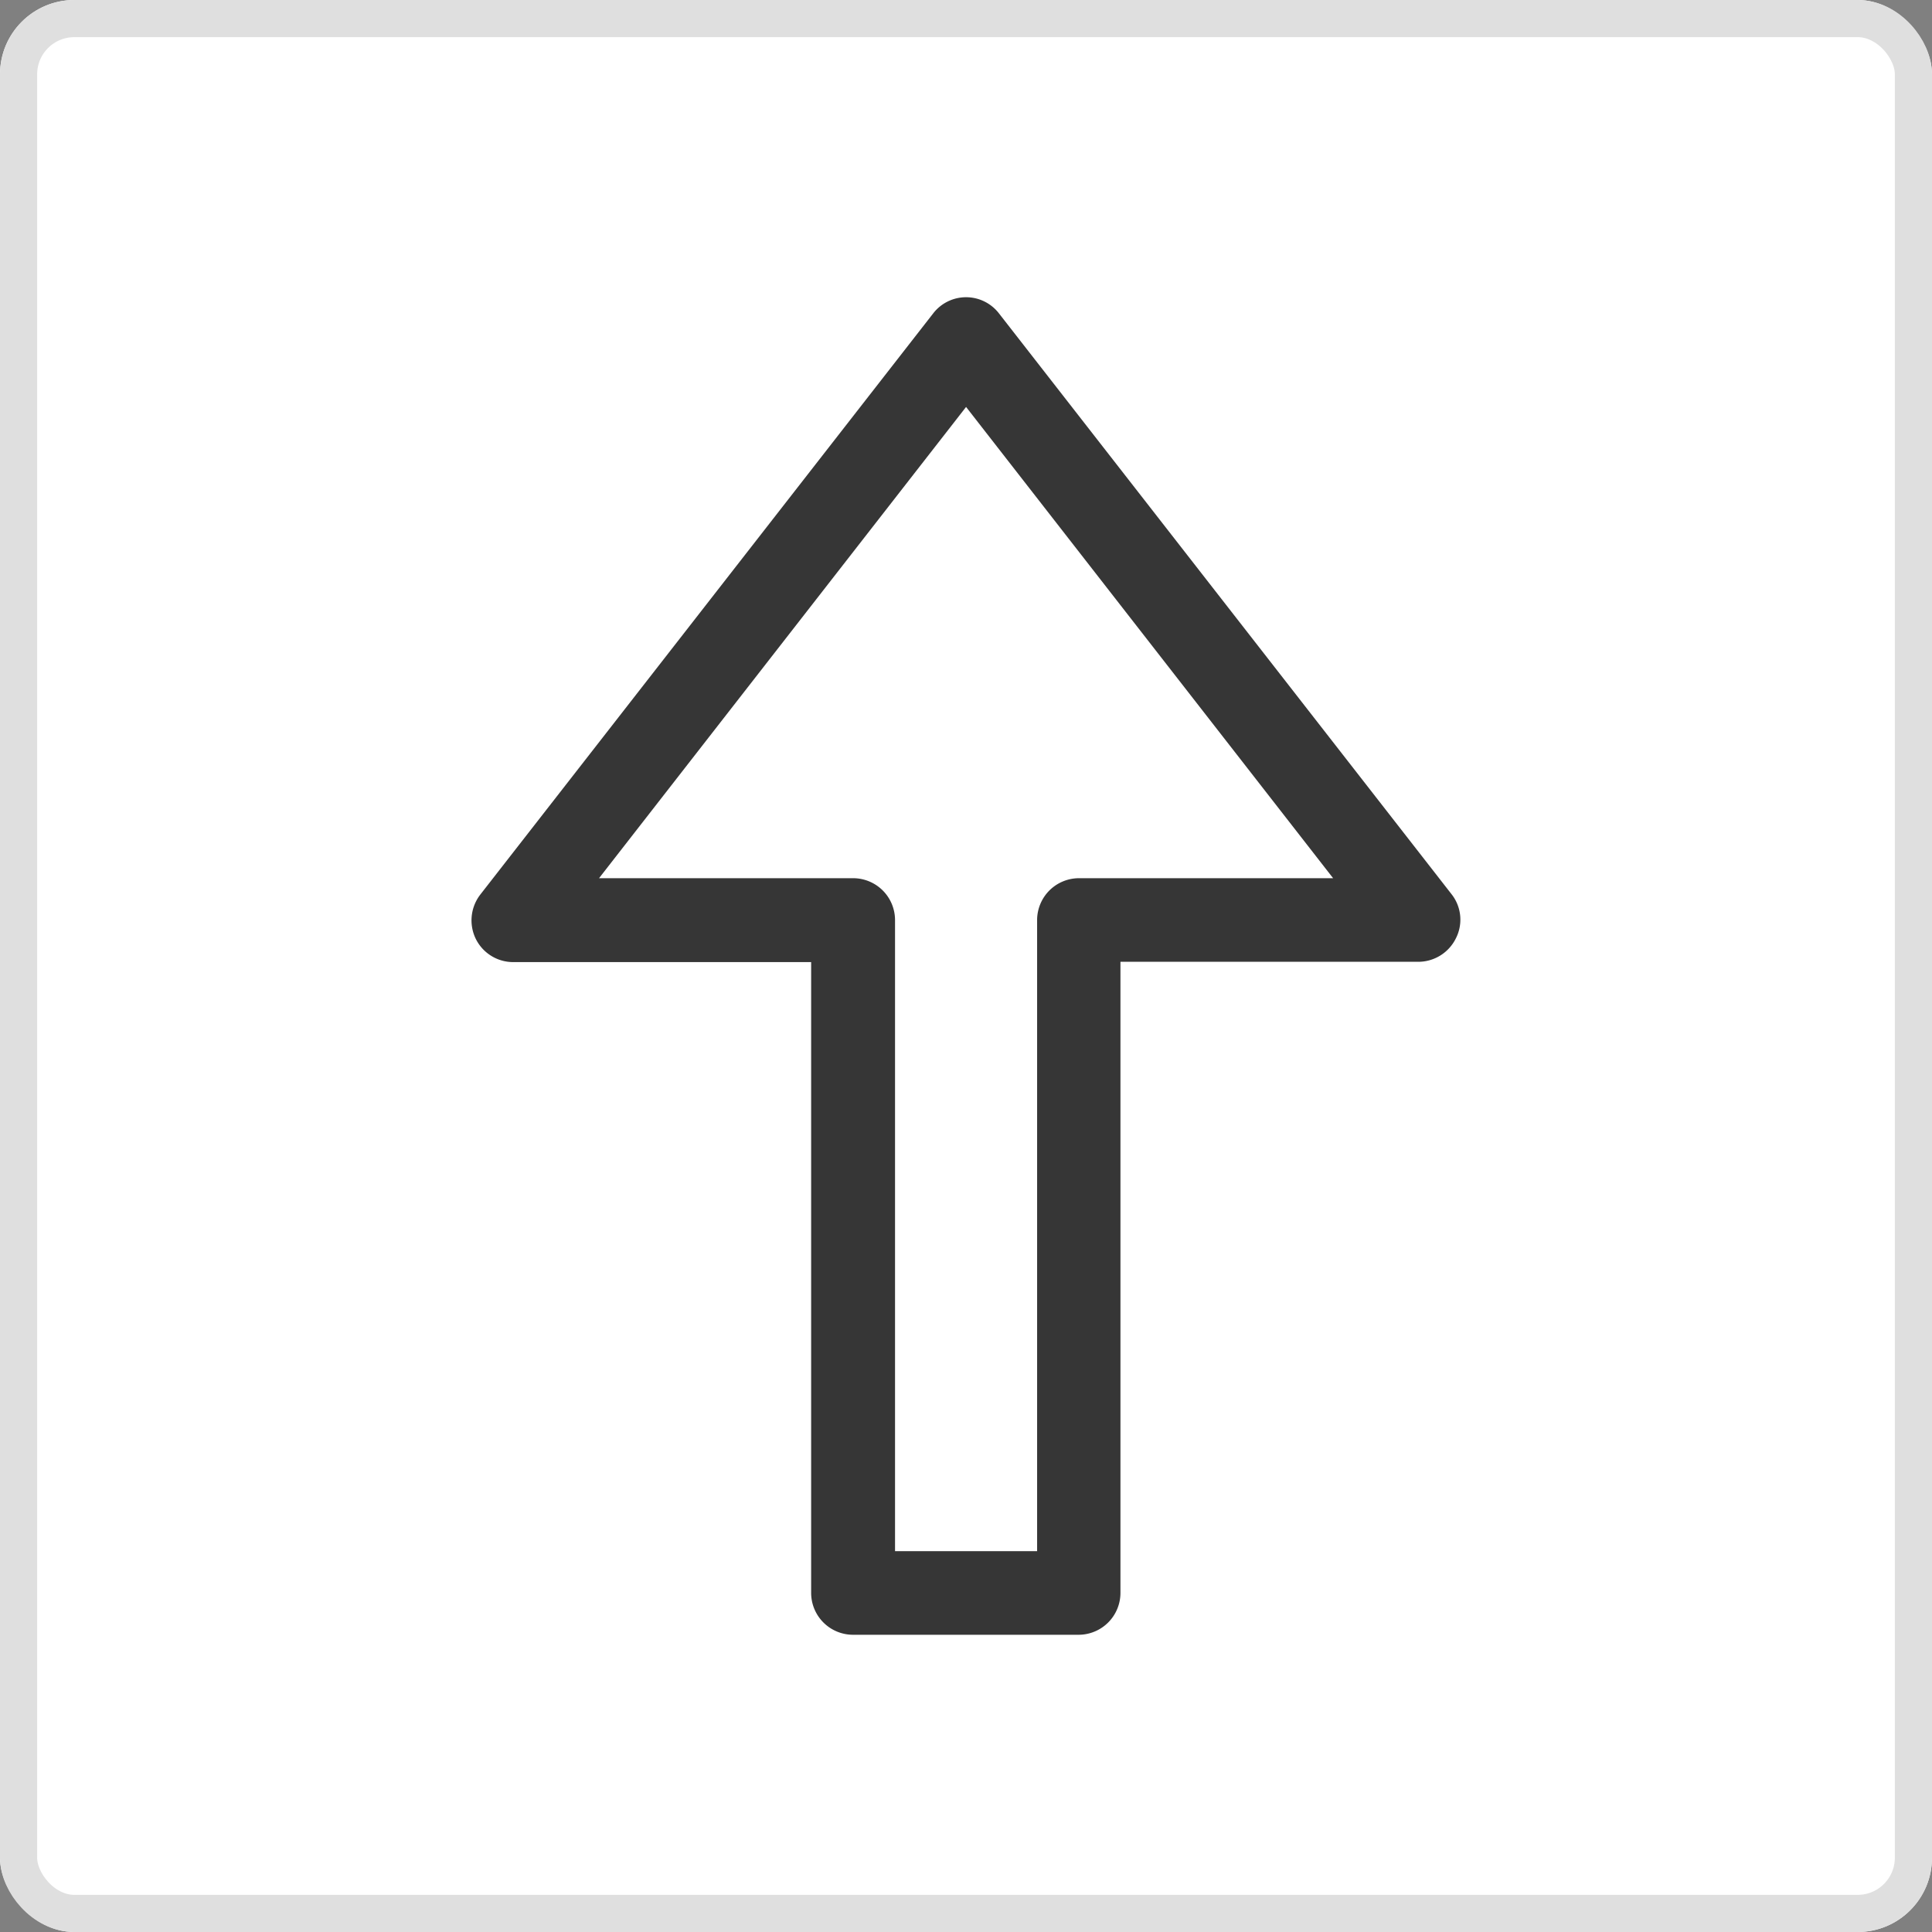 <svg xmlns="http://www.w3.org/2000/svg" xmlns:xlink="http://www.w3.org/1999/xlink" width="52" height="52" viewBox="0 0 52 52">
  <rect x="0" y="0" width="52" height="52" fill="#808080" stroke="none"/>
  <defs>
    <clipPath id="clip-path">
      <rect id="Rectangle_4980" data-name="Rectangle 4980" width="36" height="36" transform="translate(1808 11023)" fill="#363636" stroke="#dfdfdf" stroke-width="1"/>
    </clipPath>
  </defs>
  <g id="Group_14641" data-name="Group 14641" transform="translate(-1800 -11015)">
    <g id="Rectangle_4979" data-name="Rectangle 4979" transform="translate(1800 11015)" fill="#fff" stroke="#dfdfdf" stroke-width="1">
      <rect width="52" height="52" rx="2" stroke="none"/>
      <rect x="0.5" y="0.5" width="51" height="51" rx="1.5" fill="none"/>
    </g>
    <g id="Mask_Group_225" data-name="Mask Group 225" clip-path="url(#clip-path)">
      <path id="up-arrow_1_" data-name="up-arrow (1)" d="M31.071,16.073,18.886.436a1.118,1.118,0,0,0-1.772,0L4.929,16.073A1.136,1.136,0,0,0,4.8,17.262a1.123,1.123,0,0,0,1.013.633H13.83v16.98A1.128,1.128,0,0,0,14.955,36H21.03a1.128,1.128,0,0,0,1.125-1.125V17.887h8.016a1.13,1.13,0,0,0,1.013-.633,1.107,1.107,0,0,0-.113-1.181Zm-10.034-.436a1.128,1.128,0,0,0-1.125,1.125V33.75H16.088V16.762a1.128,1.128,0,0,0-1.125-1.125H8.121L18,2.953l9.879,12.684Z" transform="translate(1808.002 11023)" fill="#363636"/>
    </g>
  </g>
</svg>
